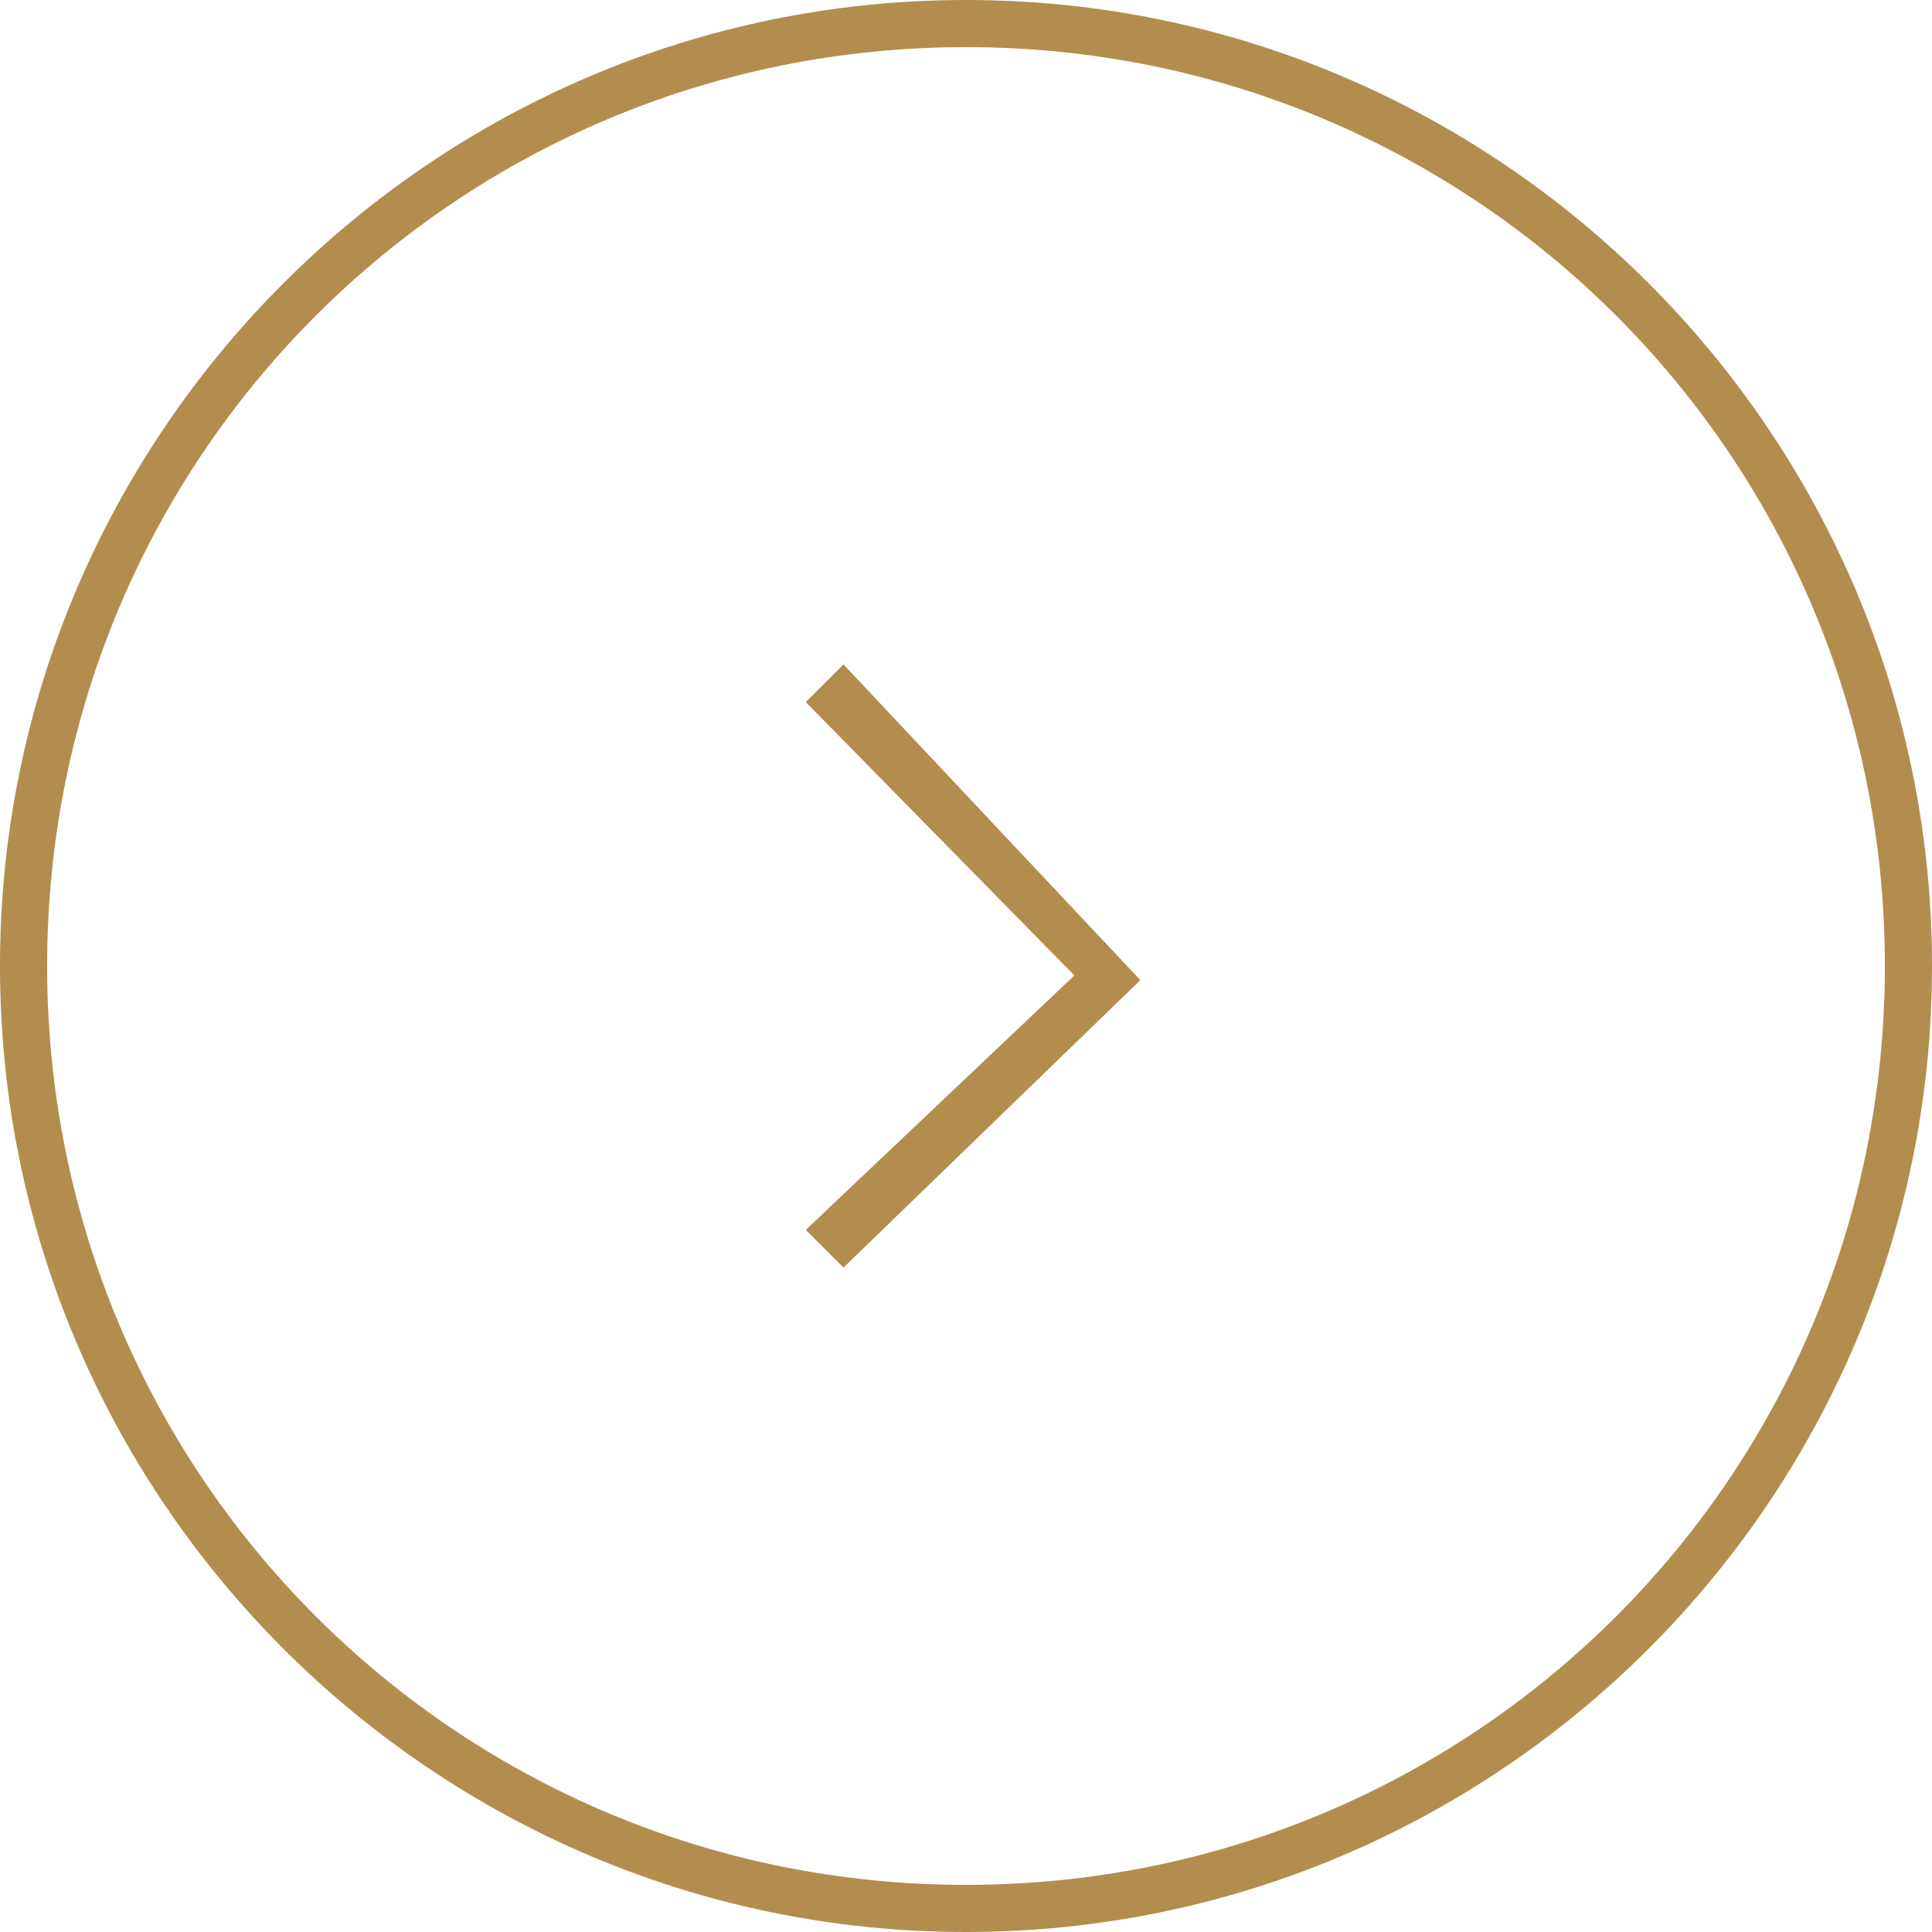 <?xml version="1.0" encoding="utf-8"?>
<!-- Generator: Adobe Illustrator 24.2.1, SVG Export Plug-In . SVG Version: 6.00 Build 0)  -->
<svg version="1.1" id="レイヤー_1" xmlns="http://www.w3.org/2000/svg" xmlns:xlink="http://www.w3.org/1999/xlink" x="0px"
	 y="0px" viewBox="0 0 41 41" style="enable-background:new 0 0 41 41;" xml:space="preserve" width="50" height="50">
<style type="text/css">
	.st0{fill:#B38D4E;}
</style>
<g id="レイヤー_2_1_">
	<g id="レイヤー_1-2">
		<path class="st0" d="M20.5,41C9.2,41,0,31.8,0,20.5S9.2,0,20.5,0S41,9.2,41,20.5C41,31.8,31.8,41,20.5,41z M20.5,1
			C9.7,1,1,9.7,1,20.5S9.7,40,20.5,40S40,31.3,40,20.5C40,9.7,31.3,1,20.5,1z"/>
		<polygon class="st0" points="17.9,26.9 17.1,26.1 22.8,20.7 17.1,14.9 17.9,14.1 24.2,20.8 		"/>
	</g>
</g>
</svg>

